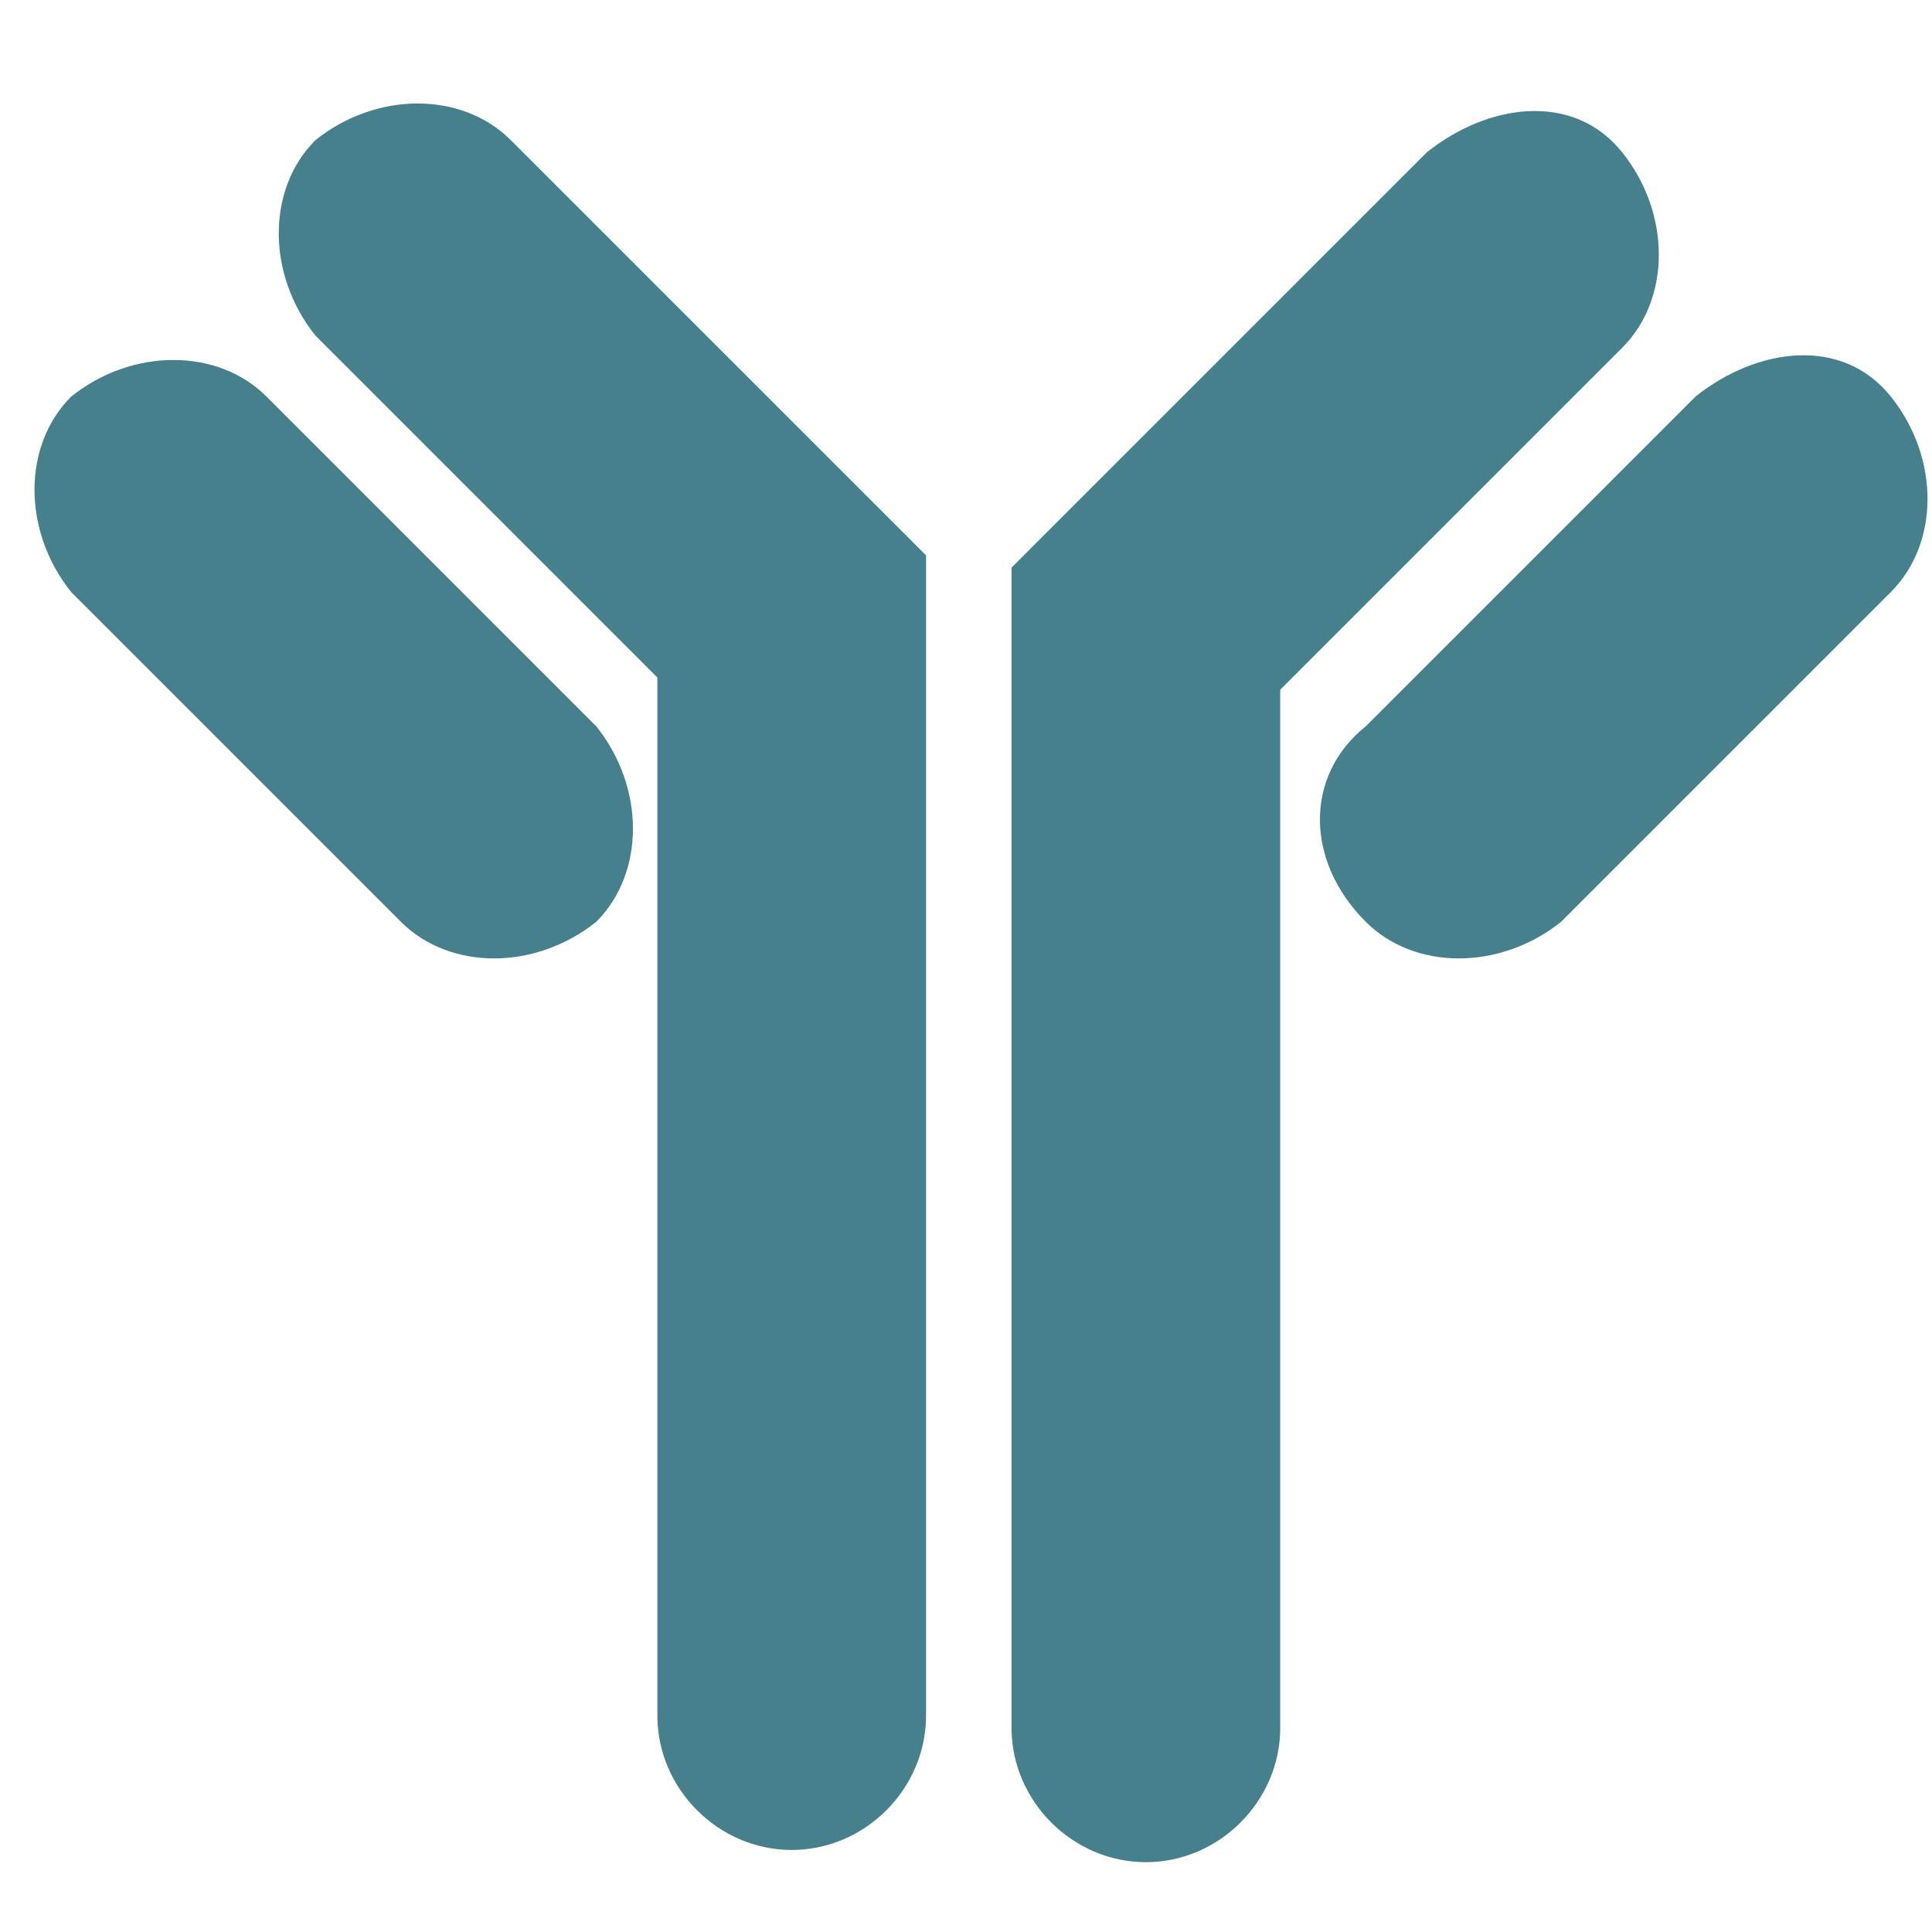 <?xml version="1.0" encoding="UTF-8"?>
<svg width="56px" height="56px" viewBox="0 0 56 56" version="1.1" xmlns="http://www.w3.org/2000/svg" xmlns:xlink="http://www.w3.org/1999/xlink">
    <title>C785DF9F-246B-4DD2-80A2-2054E45321CF</title>
    <g id="Symbols" stroke="none" stroke-width="1" fill="none" fill-rule="evenodd">
        <g id="Icons/Antibodies" fill="#46808C" fill-rule="nonzero">
            <g id="Group" transform="translate(1, 3)">
                <g id="Group-2" transform="translate(-0, 0)">
                    <path d="M13.806,1.062 C12.39,-0.354 9.912,-0.354 8.142,1.062 C6.726,2.478 6.726,4.956 8.142,6.726 L18.054,16.638 L18.054,46.728 C18.054,48.852 19.824,50.622 21.948,50.622 C24.072,50.622 25.842,48.852 25.842,46.728 L25.842,13.098 L25.842,13.098 L13.806,1.062 Z" id="Path"></path>
                    <path d="M6.726,8.496 C5.31,7.08 2.832,7.08 1.062,8.496 C-0.354,9.912 -0.354,12.39 1.062,14.16 L10.62,23.718 C12.036,25.134 14.514,25.134 16.284,23.718 C17.7,22.302 17.7,19.824 16.284,18.054 L6.726,8.496 Z" id="Path"></path>
                    <path d="M32.214,50.976 C34.338,50.976 36.108,49.206 36.108,47.082 L36.108,16.992 L46.02,7.08 C47.436,5.664 47.436,3.186 46.02,1.416 C44.604,-0.354 42.126,-3.82749388e-14 40.356,1.416 L28.32,13.452 L28.32,13.452 L28.32,47.082 C28.32,49.206 30.09,50.976 32.214,50.976 Z" id="Path"></path>
                    <path d="M38.586,23.718 C40.002,25.134 42.48,25.134 44.25,23.718 L53.808,14.16 C55.224,12.744 55.224,10.266 53.808,8.496 C52.392,6.726 49.914,7.08 48.144,8.496 L38.586,18.054 C36.816,19.47 36.816,21.948 38.586,23.718 Z" id="Path"></path>
                </g>
            </g>
        </g>
    </g>
</svg>